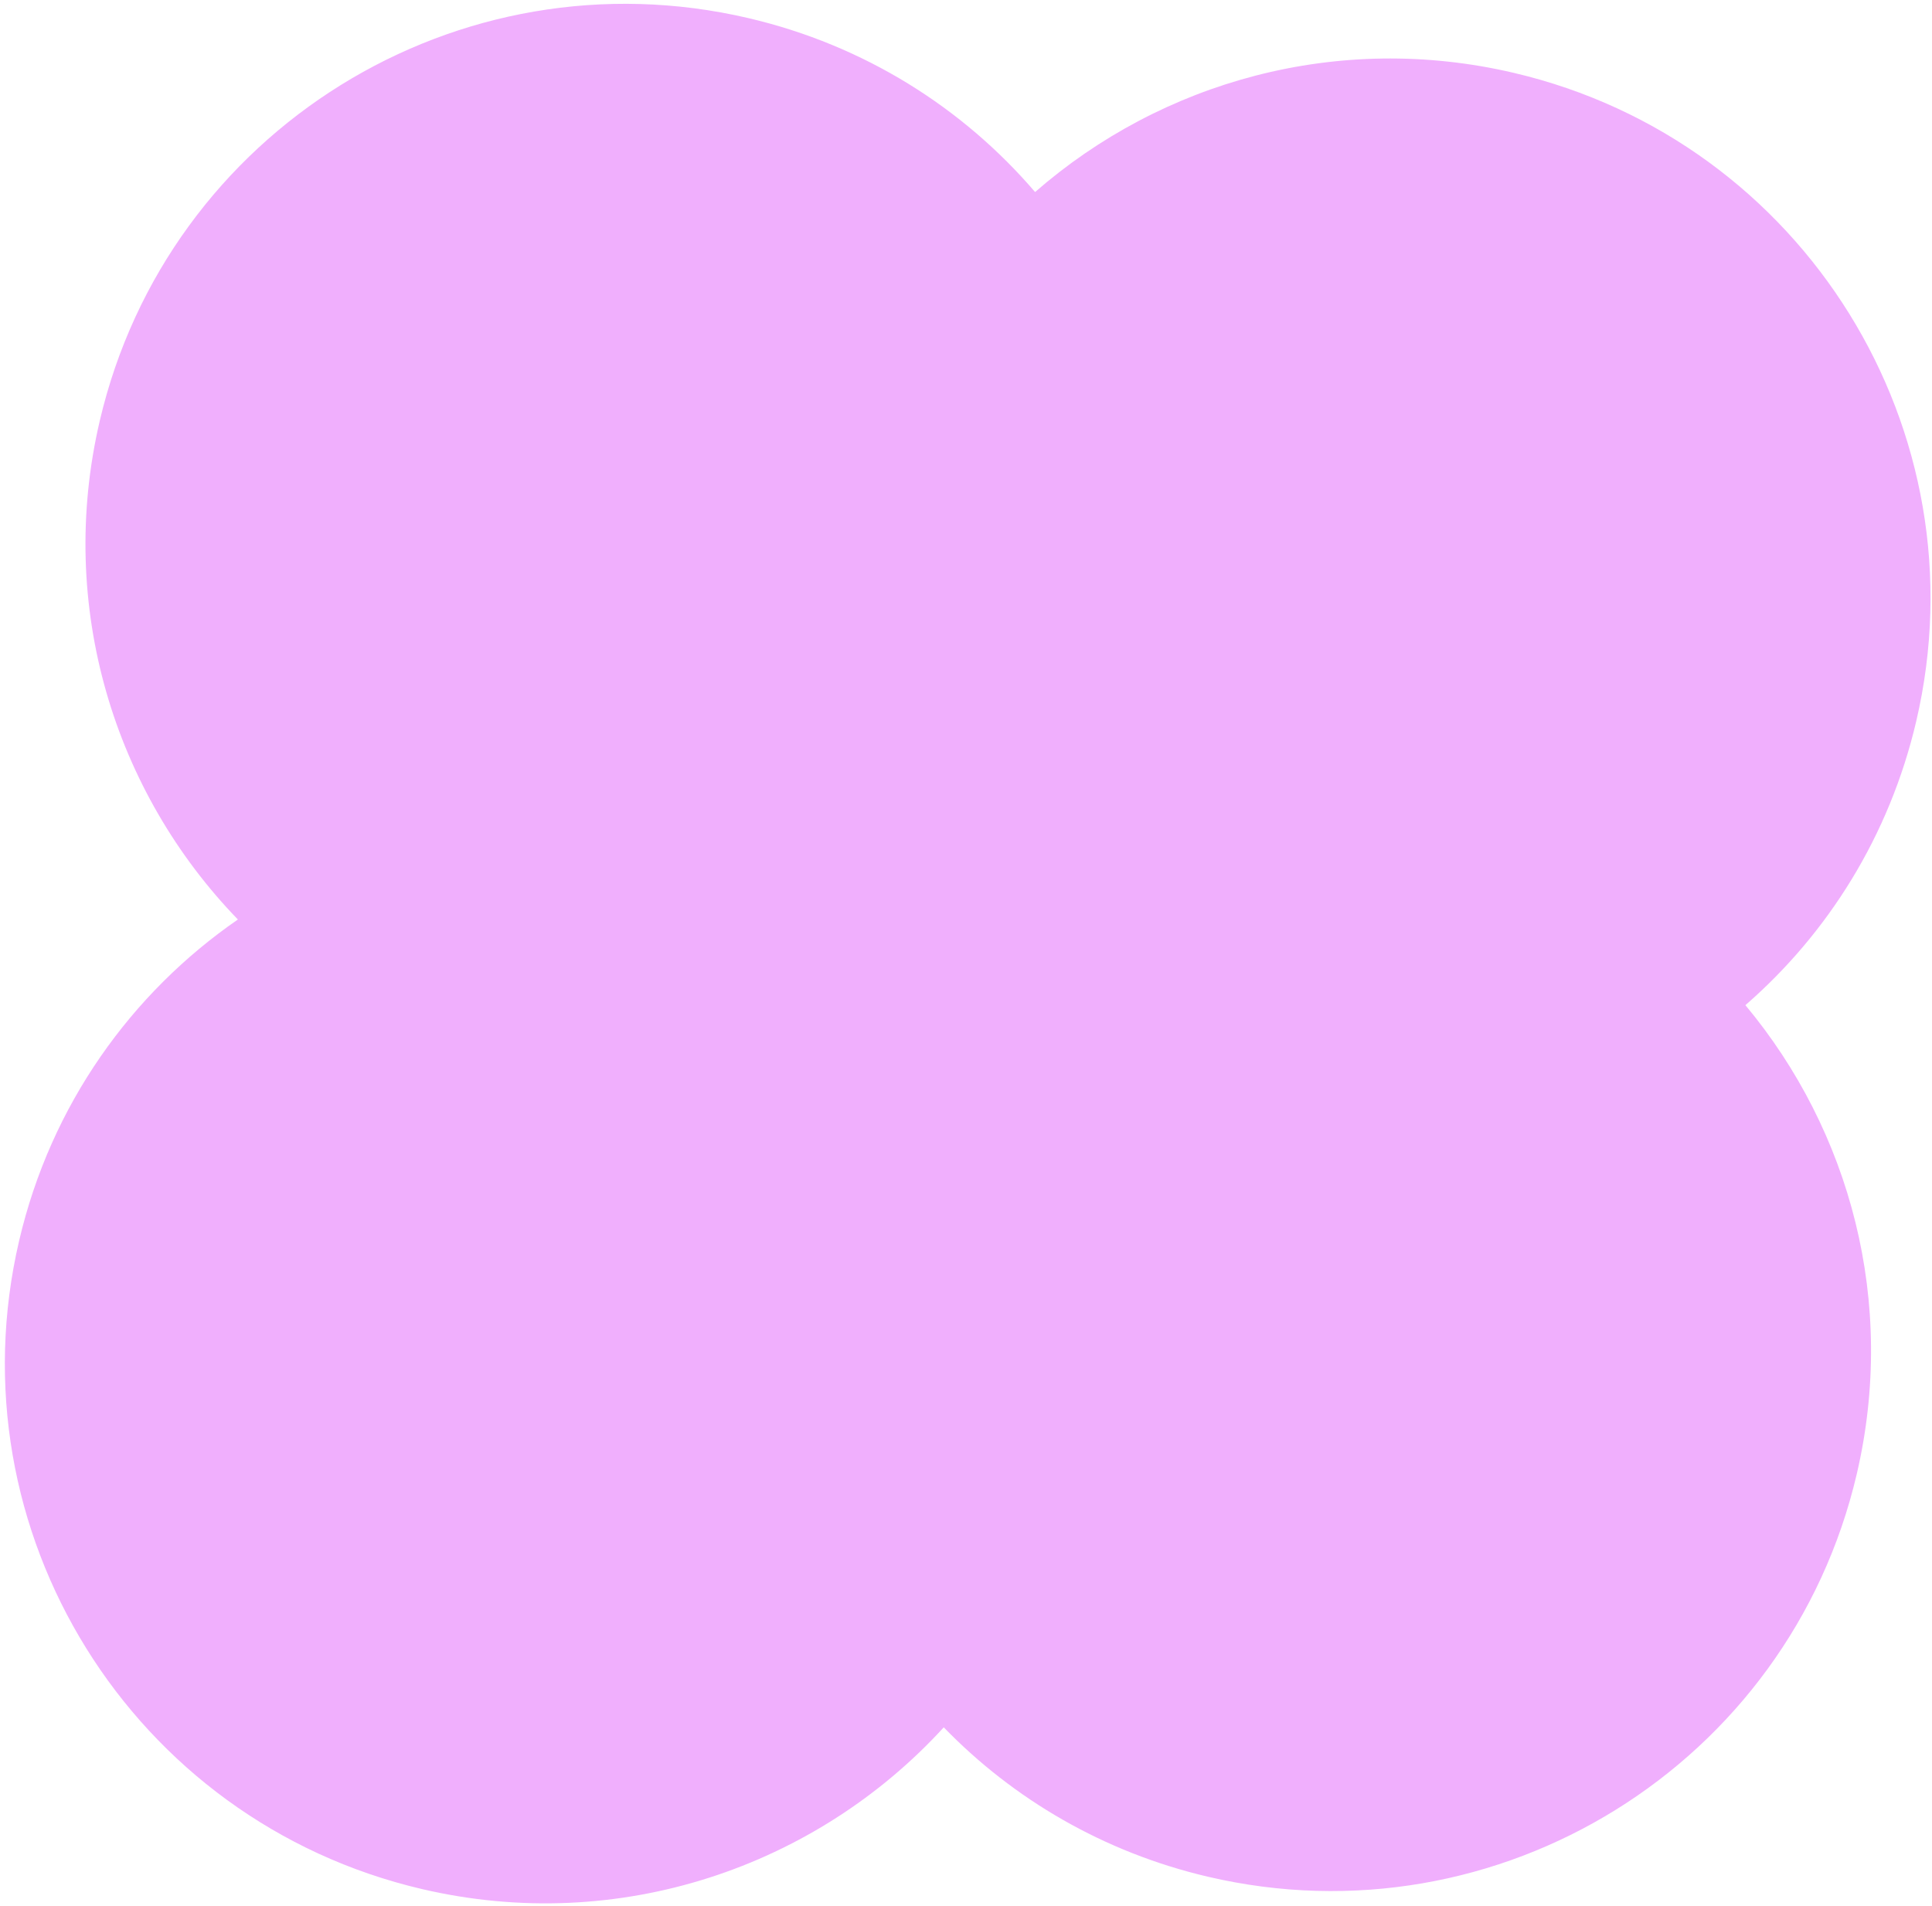 <?xml version="1.0" encoding="UTF-8"?> <svg xmlns="http://www.w3.org/2000/svg" width="377" height="372" viewBox="0 0 377 372" fill="none"><path fill-rule="evenodd" clip-rule="evenodd" d="M184.159 337.151C197.731 351.148 215.343 361.546 235.738 366.317C292.391 379.569 349.061 344.385 362.313 287.732C370.149 254.231 361.048 220.724 340.587 196.193C356.686 182.178 368.689 163.154 373.922 140.783C387.174 84.13 351.99 27.46 295.337 14.209C261.002 6.177 226.662 15.936 201.983 37.483C187.92 21.076 168.698 8.835 146.044 3.536C89.391 -9.716 32.722 25.467 19.47 82.12C10.995 118.351 22.329 154.588 46.42 179.471C25.652 193.816 9.941 215.627 3.74 242.14C-9.512 298.793 25.671 355.462 82.324 368.714C120.795 377.713 159.273 364.377 184.159 337.151Z" fill="#F0AFFD"></path></svg> 